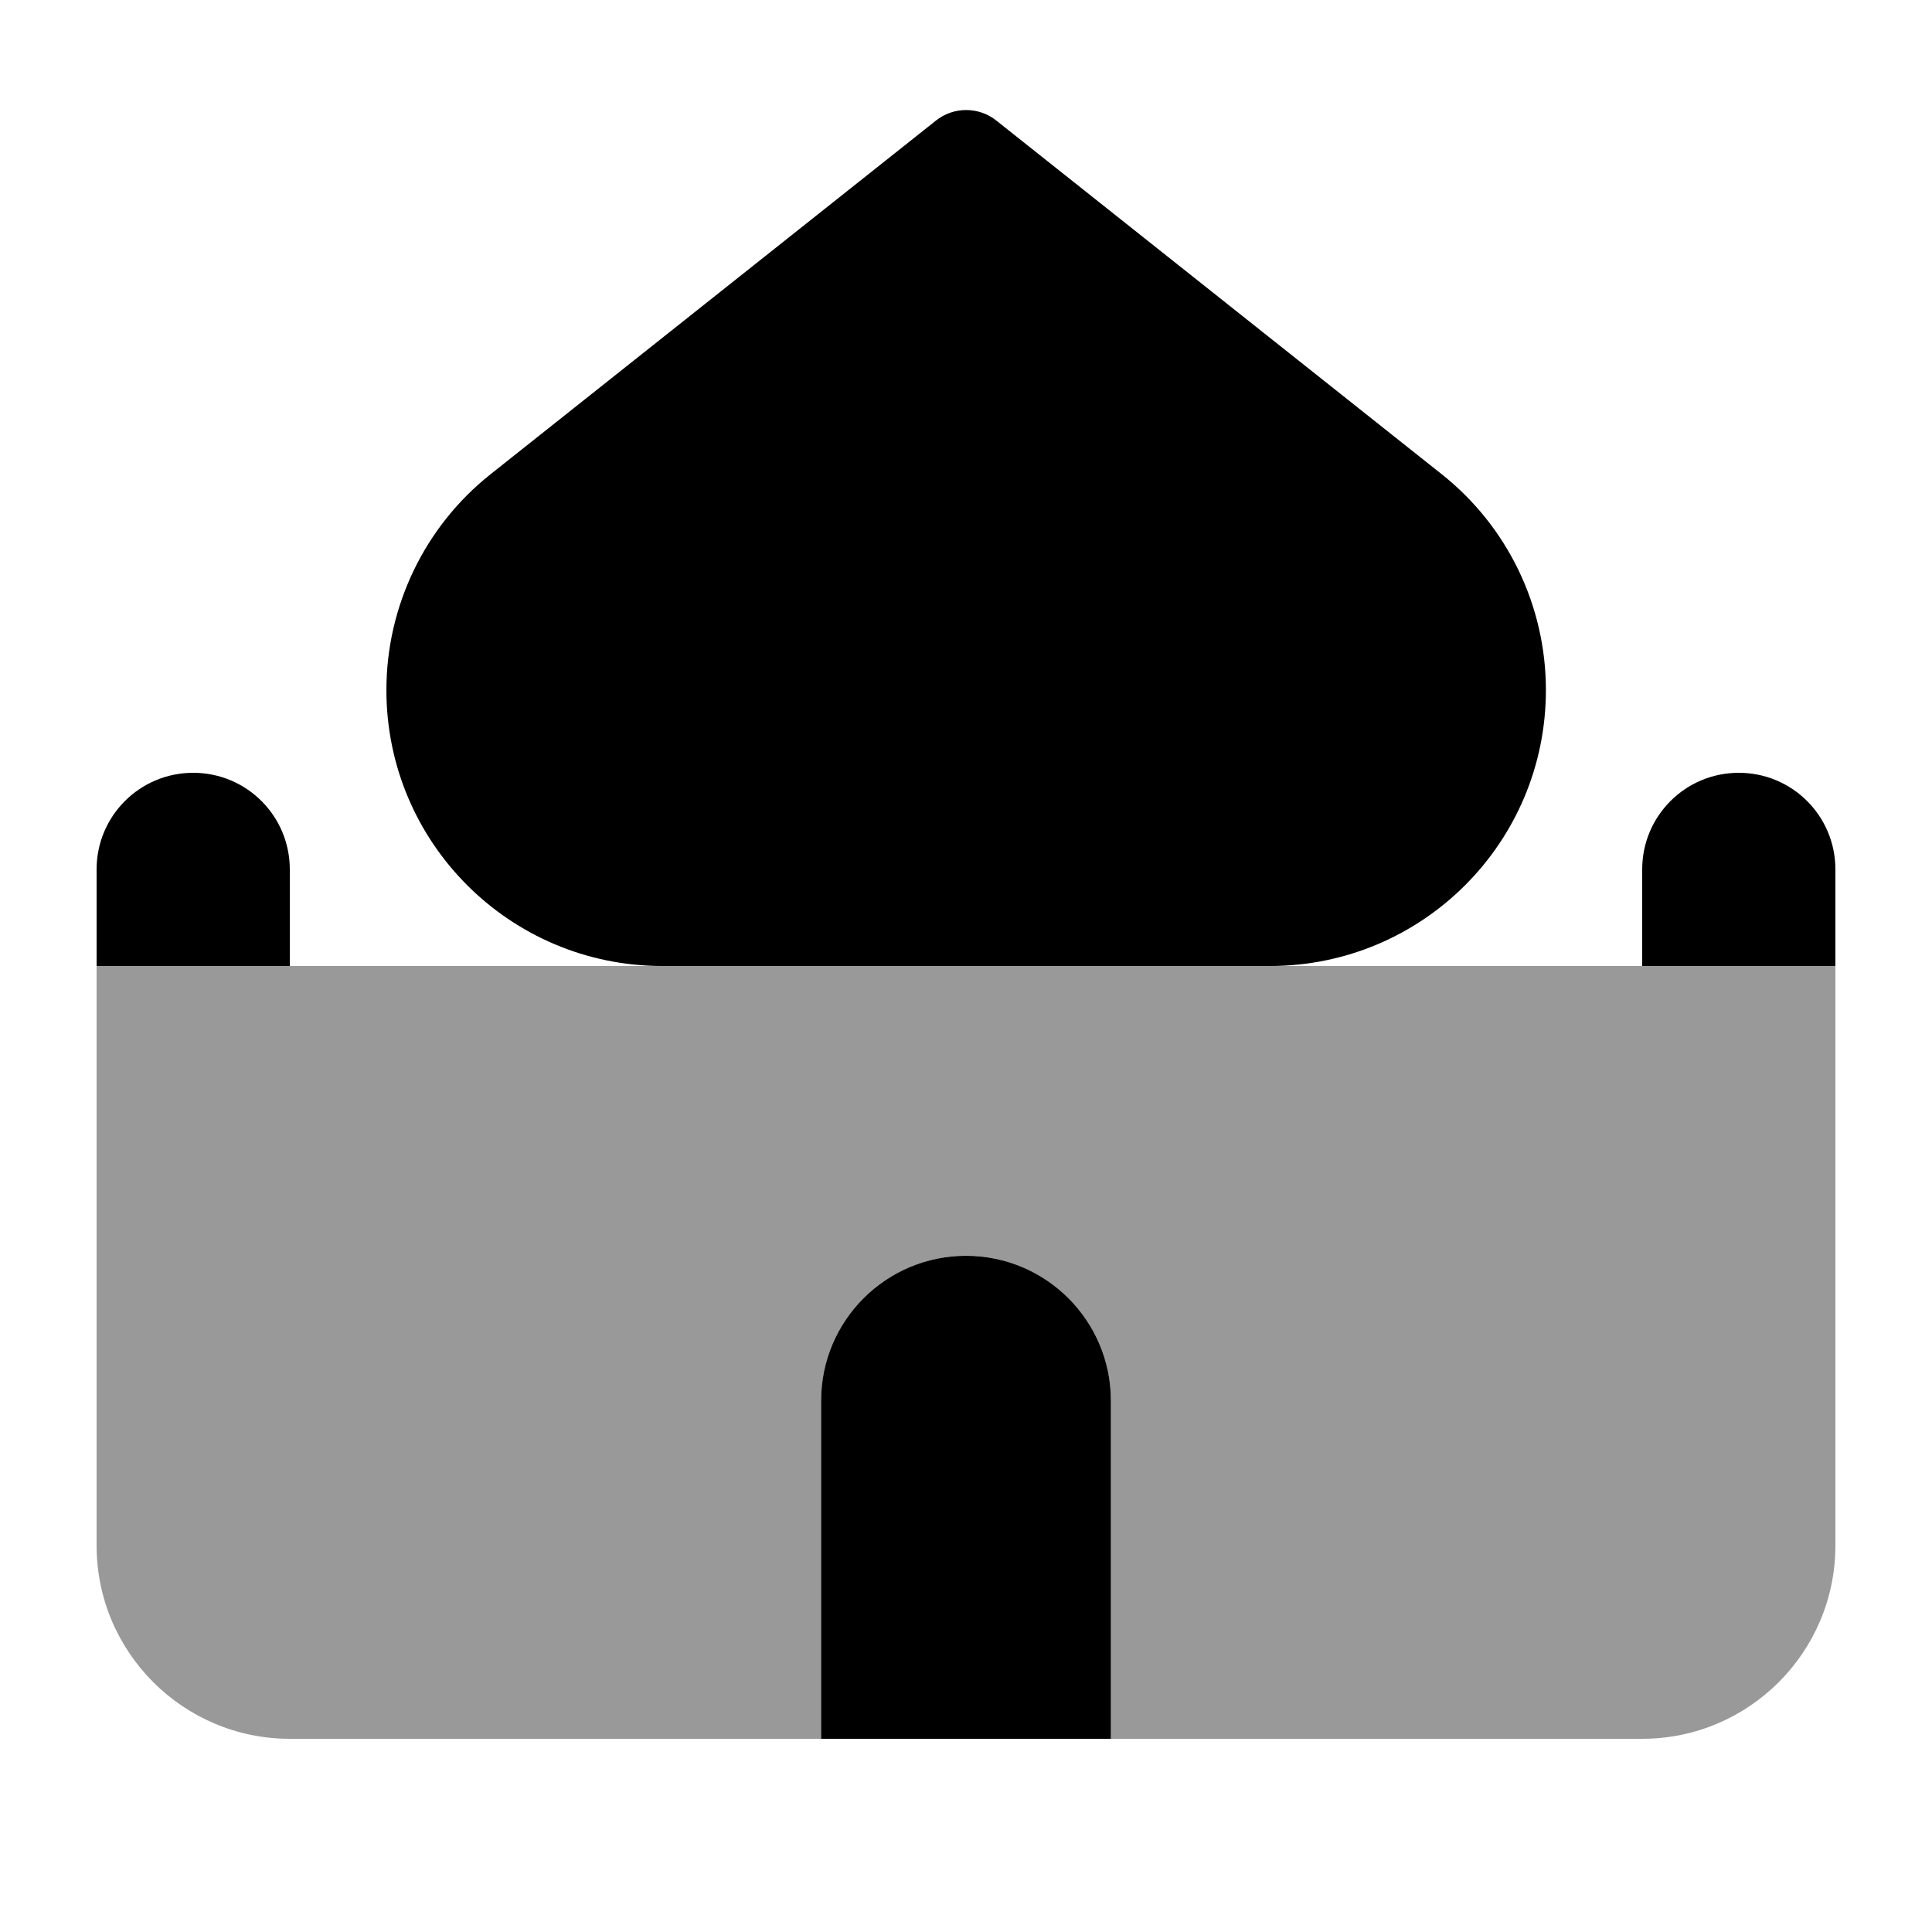 <svg xmlns="http://www.w3.org/2000/svg" viewBox="0 0 640 640"><!--! Font Awesome Pro 7.1.0 by @fontawesome - https://fontawesome.com License - https://fontawesome.com/license (Commercial License) Copyright 2025 Fonticons, Inc. --><path opacity=".4" fill="currentColor" d="M32 320L608 320L608 512C608 547.3 579.3 576 544 576L368 576L368 464C368 437.5 346.5 416 320 416C293.5 416 272 437.5 272 464L272 576L96 576C60.7 576 32 547.3 32 512L32 320z"/><path fill="currentColor" d="M219.4 320L420.7 320C471.2 320 512.1 279.1 512.1 228.6C512.1 200.7 499.4 174.4 477.6 157.1L330 39.9C324.2 35.3 315.9 35.3 310.1 39.9L162.5 157.1C140.7 174.4 128 200.8 128 228.6C128 279.1 168.9 320 219.4 320zM320 416C293.5 416 272 437.5 272 464L272 576L368 576L368 464C368 437.5 346.5 416 320 416zM32 320L96 320L96 288C96 270.3 81.7 256 64 256C46.3 256 32 270.3 32 288L32 320zM544 288L544 320L608 320L608 288C608 270.3 593.7 256 576 256C558.3 256 544 270.3 544 288z"/></svg>